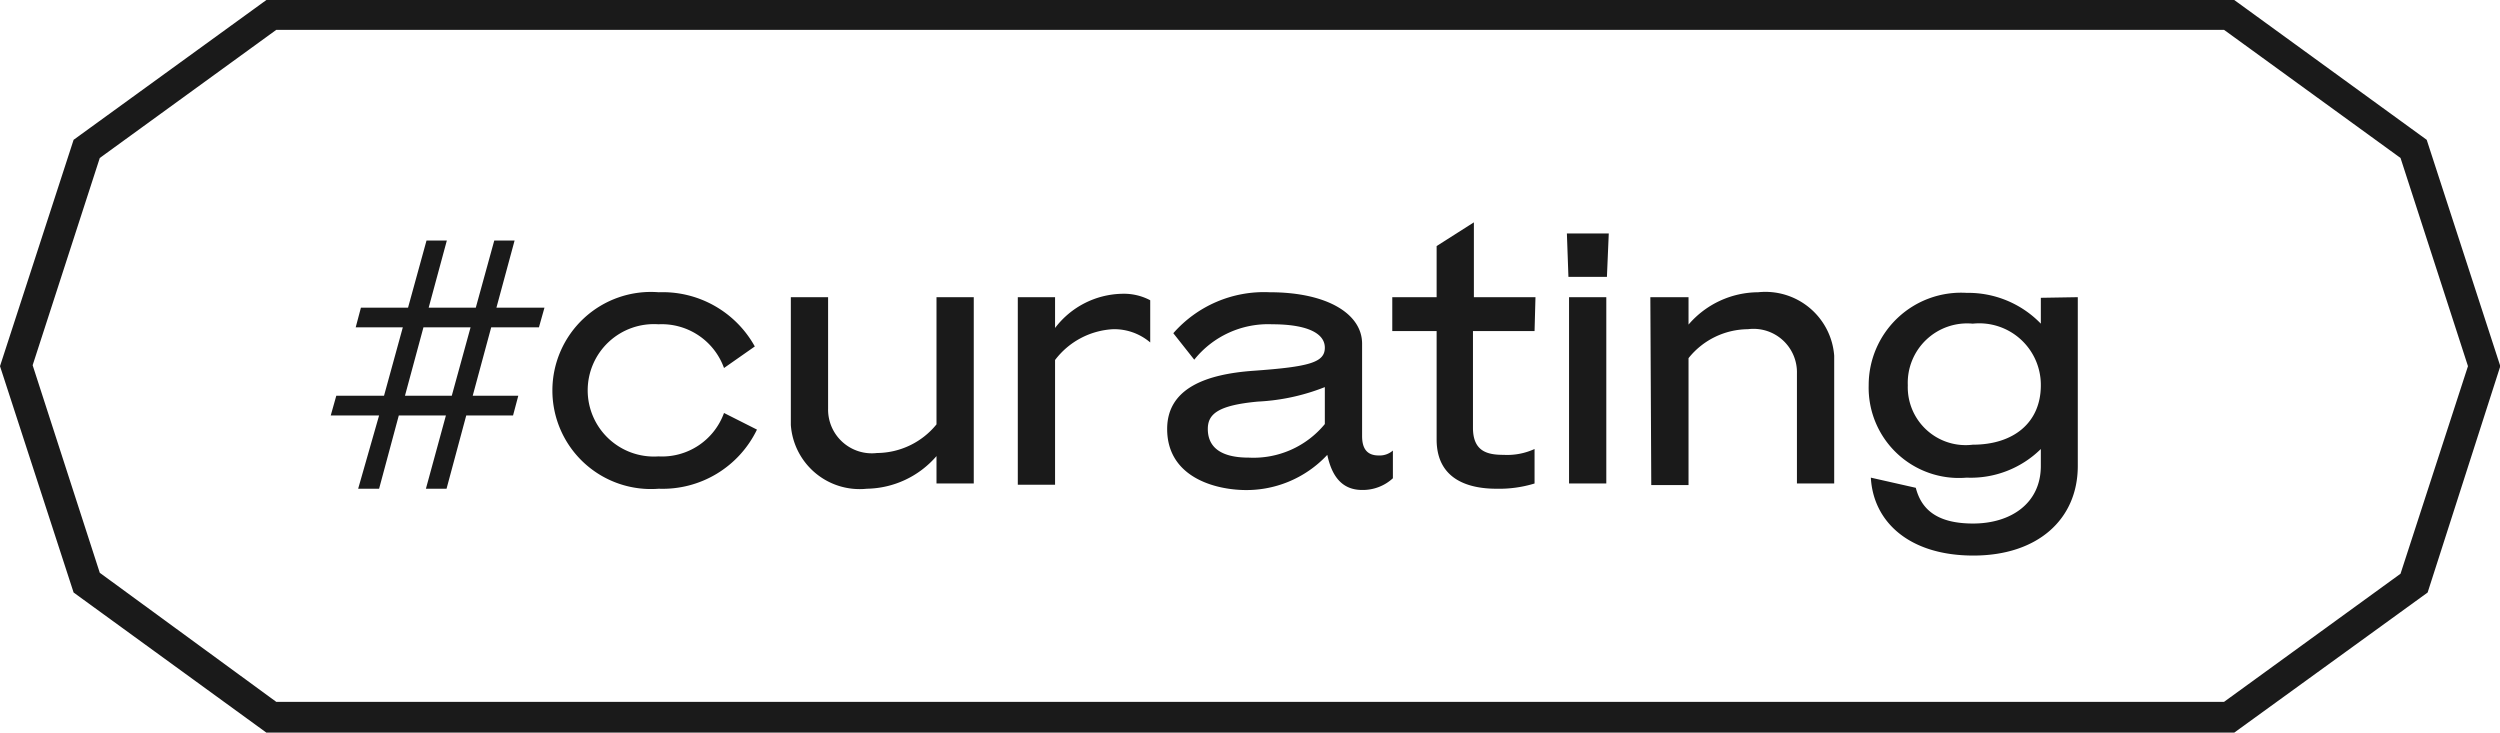 <svg id="fa49e8e7-6dd0-4905-bd88-3e5e612581d3" data-name="Layer 1" xmlns="http://www.w3.org/2000/svg" viewBox="0 0 81.18 23.79"><defs><style>.bf959032-303c-49eb-97ad-38d4a17c507c{fill:#1a1a1a;}</style></defs><title>hashtag_curating</title><path class="bf959032-303c-49eb-97ad-38d4a17c507c" d="M535.72,393.66h-63.9l-6.26-4.55-2.39-7.35,2.39-7.35,6.26-4.54h63.9l6.25,4.54,2.39,7.35L542,389.11Zm-63.58-1h63.25l5.73-4.16,2.19-6.74L541.12,375l-5.73-4.16H472.14L466.41,375l-2.18,6.73,2.18,6.74Z" transform="translate(-463.17 -369.87)"/><path class="bf959032-303c-49eb-97ad-38d4a17c507c" d="M475.48,383.36h-1.57l.18-.64h1.55l.61-2.22h-1.53l.17-.64h1.53l.6-2.18h.66l-.59,2.18h1.53l.6-2.18h.66l-.59,2.18h1.56l-.18.64h-1.55l-.6,2.22H480l-.17.64h-1.52l-.64,2.38H477l.65-2.38h-1.53l-.64,2.38h-.68Zm2.36-.64.61-2.22h-1.53l-.6,2.22Z" transform="translate(-463.17 -369.87)"/><path class="bf959032-303c-49eb-97ad-38d4a17c507c" d="M487.75,383.82a3.4,3.4,0,0,1-3.19,1.92,3.2,3.2,0,1,1,0-6.38,3.42,3.42,0,0,1,3.12,1.76l-1,.7a2.15,2.15,0,0,0-2.13-1.42,2.15,2.15,0,1,0,0,4.29,2.14,2.14,0,0,0,2.13-1.41Z" transform="translate(-463.17 -369.87)"/><path class="bf959032-303c-49eb-97ad-38d4a17c507c" d="M488.85,383.67v-4.15h1.21v3.62a1.42,1.42,0,0,0,1.59,1.44,2.51,2.51,0,0,0,1.93-.93v-4.13h1.21v6.05h-1.21v-.89a3.05,3.05,0,0,1-2.26,1.06A2.24,2.24,0,0,1,488.85,383.67Z" transform="translate(-463.17 -369.87)"/><path class="bf959032-303c-49eb-97ad-38d4a17c507c" d="M496.22,379.52h1.21v1a2.8,2.8,0,0,1,2.16-1.11,1.83,1.83,0,0,1,.93.21v1.37a1.8,1.8,0,0,0-1.21-.43,2.53,2.53,0,0,0-1.88,1v4.05h-1.21Z" transform="translate(-463.17 -369.87)"/><path class="bf959032-303c-49eb-97ad-38d4a17c507c" d="M501.07,383.8c0-1.32,1.26-1.78,2.8-1.89,1.82-.13,2.32-.27,2.32-.75s-.6-.76-1.71-.76a3.07,3.07,0,0,0-2.53,1.15l-.68-.86a3.92,3.92,0,0,1,3.13-1.33c1.88,0,3,.71,3,1.67v3c0,.42.17.63.54.63a.65.65,0,0,0,.46-.16v.9a1.44,1.44,0,0,1-1,.38c-.71,0-1-.53-1.13-1.14a3.59,3.59,0,0,1-2.78,1.14C502.48,385.74,501.07,385.29,501.07,383.8Zm2.65.93a3,3,0,0,0,2.47-1.09v-1.2a6.79,6.79,0,0,1-2.17.47c-1.31.12-1.63.41-1.63.89S502.67,384.73,503.72,384.73Z" transform="translate(-463.17 -369.87)"/><path class="bf959032-303c-49eb-97ad-38d4a17c507c" d="M513,380.62h-2v3.14c0,.78.48.88,1,.88a2.13,2.13,0,0,0,1-.19v1.12a3.91,3.91,0,0,1-1.24.17c-.81,0-1.94-.24-1.94-1.6v-3.52h-1.44v-1.1h1.44v-1.66l1.21-.77v2.43h2Z" transform="translate(-463.17 -369.87)"/><path class="bf959032-303c-49eb-97ad-38d4a17c507c" d="M514.05,377.45h1.36l-.06,1.41H514.1Zm.07,2.07h1.21v6.05h-1.21Z" transform="translate(-463.17 -369.87)"/><path class="bf959032-303c-49eb-97ad-38d4a17c507c" d="M516.76,379.52H518v.89a3,3,0,0,1,2.26-1.05,2.24,2.24,0,0,1,2.47,2.06v4.15h-1.21V382a1.41,1.41,0,0,0-1.59-1.44,2.49,2.49,0,0,0-1.93.94v4.12h-1.21Z" transform="translate(-463.17 -369.87)"/><path class="bf959032-303c-49eb-97ad-38d4a17c507c" d="M530.64,379.52V385c0,1.74-1.31,2.91-3.39,2.91s-3.25-1.09-3.33-2.53l1.46.33c.17.66.64,1.16,1.86,1.16s2.2-.65,2.2-1.87v-.55a3.24,3.24,0,0,1-2.41.93,2.93,2.93,0,0,1-3.18-3,3,3,0,0,1,3.18-3,3.28,3.28,0,0,1,2.41,1v-.84Zm-1.2,2.86a2,2,0,0,0-2.21-2,1.93,1.93,0,0,0-2.11,2,1.88,1.88,0,0,0,2.11,1.93C528.55,384.31,529.44,383.6,529.44,382.38Z" transform="translate(-463.17 -369.87)"/></svg>